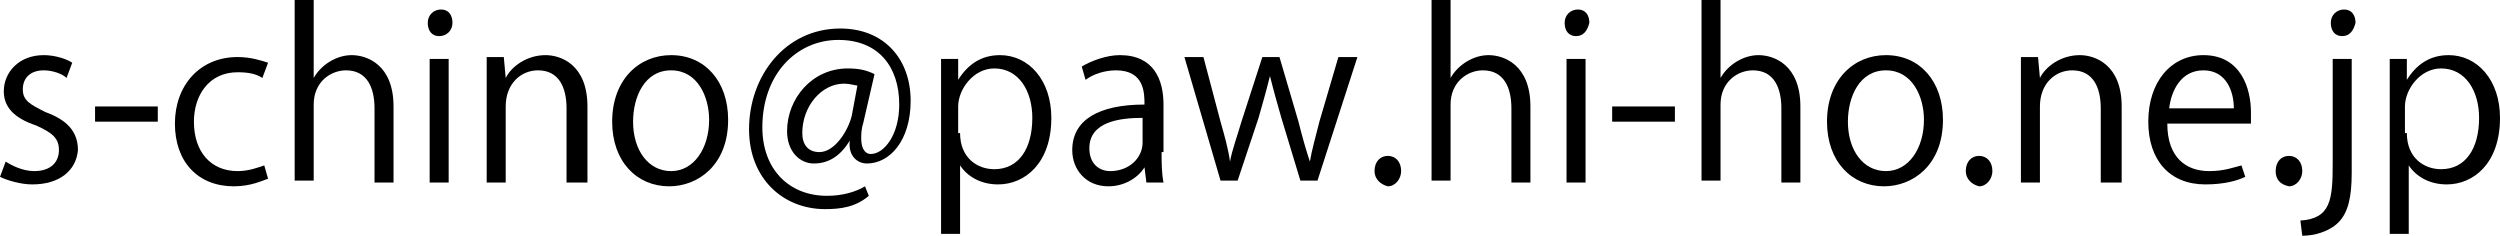 <?xml version="1.0" encoding="utf-8"?>
<!-- Generator: Adobe Illustrator 20.1.0, SVG Export Plug-In . SVG Version: 6.00 Build 0)  -->
<svg version="1.1" id="レイヤー_1" xmlns="http://www.w3.org/2000/svg" xmlns:xlink="http://www.w3.org/1999/xlink" x="0px"
	 y="0px" viewBox="0 0 131.5 12.4" style="enable-background:new 0 0 131.5 12.4;" xml:space="preserve">
<path d="M3.5,4.1C3.3,3.9,2.8,3.7,2.3,3.7c-0.7,0-1.1,0.4-1.1,1c0,0.6,0.4,0.8,1.2,1.2c1.1,0.4,1.7,1,1.7,2C4,9,3.1,9.7,1.7,9.7
	C1.1,9.7,0.4,9.5,0,9.3l0.3-0.8C0.6,8.7,1.2,9,1.8,9c0.9,0,1.3-0.5,1.3-1.1c0-0.6-0.3-0.9-1.2-1.3C0.7,6.2,0.2,5.6,0.2,4.8
	c0-1,0.8-1.9,2.1-1.9c0.6,0,1.2,0.2,1.5,0.4L3.5,4.1z"/>
<path d="M5,5.6h3.3v0.8H5V5.6z"/>
<path d="M14.1,9.4c-0.3,0.1-0.9,0.4-1.8,0.4c-1.9,0-3.1-1.3-3.1-3.3c0-2,1.3-3.5,3.3-3.5c0.7,0,1.3,0.2,1.6,0.3l-0.3,0.8
	c-0.3-0.2-0.7-0.3-1.3-0.3c-1.5,0-2.3,1.2-2.3,2.6c0,1.6,0.9,2.6,2.3,2.6c0.6,0,1.1-0.2,1.4-0.3L14.1,9.4z"/>
<path d="M20.7,9.6h-1V5.7c0-1.1-0.4-2-1.5-2c-0.8,0-1.7,0.6-1.7,1.8v4h-1V0h1v4.1h0c0.4-0.7,1.2-1.2,2-1.2s2.2,0.5,2.2,2.7V9.6z"/>
<path d="M23.1,1.9c-0.4,0-0.6-0.3-0.6-0.7c0-0.4,0.3-0.7,0.7-0.7c0.4,0,0.6,0.3,0.6,0.7C23.8,1.6,23.5,1.9,23.1,1.9z M23.6,9.6h-1
	V3.1h1V9.6z"/>
<path d="M30.8,9.6h-1V5.7c0-1.1-0.4-2-1.5-2c-0.9,0-1.7,0.7-1.7,1.9v4h-1V4.7c0-0.7,0-1.2,0-1.7h0.9l0.1,1.1h0
	c0.3-0.6,1.1-1.2,2.1-1.2c0.8,0,2.2,0.5,2.2,2.7V9.6z"/>
<path d="M38.3,6.3c0,2.4-1.6,3.5-3.1,3.5c-1.7,0-3-1.3-3-3.4c0-2.2,1.4-3.5,3.1-3.5C37.1,2.9,38.3,4.3,38.3,6.3z M35.3,3.7
	c-1.4,0-2,1.4-2,2.7c0,1.5,0.8,2.6,2,2.6c1.2,0,2-1.2,2-2.7C37.3,5.1,36.7,3.7,35.3,3.7z"/>
<path d="M45.4,6.5c-0.1,0.3-0.1,0.6-0.1,0.8c0,0.5,0.2,0.8,0.5,0.8c0.7,0,1.5-1,1.5-2.6c0-2-1.1-3.4-3.2-3.4c-2.2,0-4,1.8-4,4.6
	c0,2.2,1.4,3.6,3.4,3.6c0.8,0,1.5-0.2,2-0.5l0.2,0.5C45,10.9,44.2,11,43.4,11c-2.2,0-4-1.6-4-4.2c0-2.8,1.9-5.3,4.8-5.3
	c2.3,0,3.7,1.6,3.7,3.8c0,2.1-1.1,3.3-2.3,3.3c-0.5,0-1-0.4-0.9-1.2h0c-0.5,0.8-1.1,1.2-1.9,1.2c-0.7,0-1.4-0.6-1.4-1.7
	c0-1.7,1.3-3.3,3.2-3.3c0.6,0,1,0.1,1.4,0.3L45.4,6.5z M45.1,4.5c-0.1,0-0.4-0.1-0.7-0.1c-1.2,0-2.2,1.2-2.2,2.6c0,0.6,0.3,1,0.9,1
	c0.8,0,1.5-1.1,1.7-1.9L45.1,4.5z"/>
<path d="M50.4,4.2c0.5-0.8,1.2-1.3,2.2-1.3c1.5,0,2.7,1.3,2.7,3.3c0,2.4-1.4,3.5-2.8,3.5c-0.9,0-1.6-0.4-2-1h0v3.6h-1V5.2
	c0-0.9,0-1.5,0-2.1h0.9L50.4,4.2L50.4,4.2z M50.5,7c0,1.3,0.9,1.9,1.8,1.9c1.3,0,2-1.1,2-2.7c0-1.4-0.7-2.6-2-2.6
	c-1.1,0-1.9,1.1-1.9,2V7z"/>
<path d="M61.1,8c0,0.5,0,1.1,0.1,1.6h-0.9l-0.1-0.8h0c-0.3,0.5-1,1-1.9,1c-1.2,0-1.9-0.9-1.9-1.9c0-1.6,1.4-2.4,3.8-2.4
	c0-0.6,0-1.8-1.5-1.8c-0.6,0-1.2,0.2-1.6,0.5l-0.2-0.7c0.5-0.3,1.3-0.6,2-0.6c1.8,0,2.3,1.3,2.3,2.6V8z M60.1,6.2
	c-1.2,0-2.8,0.2-2.8,1.6c0,0.8,0.5,1.2,1.1,1.2c1,0,1.7-0.7,1.7-1.5V6.2z"/>
<path d="M71.4,3l-2.1,6.5h-0.9l-1-3.3c-0.2-0.7-0.4-1.4-0.6-2.2h0c-0.2,0.8-0.4,1.5-0.6,2.2l-1.1,3.3h-0.9L62.3,3h1l0.9,3.4
	c0.2,0.7,0.4,1.4,0.5,2.1h0c0.1-0.6,0.4-1.4,0.6-2.1L66.4,3h0.9l1,3.4c0.2,0.8,0.4,1.5,0.6,2.1h0c0.1-0.6,0.3-1.3,0.5-2.1l1-3.4
	H71.4z"/>
<path d="M72.3,9c0-0.5,0.3-0.8,0.7-0.8s0.7,0.3,0.7,0.8c0,0.4-0.3,0.8-0.7,0.8C72.6,9.7,72.3,9.4,72.3,9z"/>
<path d="M80.5,9.6h-1V5.7c0-1.1-0.4-2-1.5-2c-0.8,0-1.7,0.6-1.7,1.8v4h-1V0h1v4.1h0c0.4-0.7,1.2-1.2,2-1.2s2.2,0.5,2.2,2.7V9.6z"/>
<path d="M82.9,1.9c-0.4,0-0.6-0.3-0.6-0.7c0-0.4,0.3-0.7,0.7-0.7c0.4,0,0.6,0.3,0.6,0.7C83.5,1.6,83.3,1.9,82.9,1.9z M83.4,9.6h-1
	V3.1h1V9.6z"/>
<path d="M84.8,5.6h3.3v0.8h-3.3V5.6z"/>
<path d="M94.7,9.6h-1V5.7c0-1.1-0.4-2-1.5-2c-0.8,0-1.7,0.6-1.7,1.8v4h-1V0h1v4.1h0c0.4-0.7,1.2-1.2,2-1.2s2.2,0.5,2.2,2.7V9.6z"/>
<path d="M102.2,6.3c0,2.4-1.6,3.5-3.1,3.5c-1.7,0-3-1.3-3-3.4c0-2.2,1.4-3.5,3.1-3.5C101,2.9,102.2,4.3,102.2,6.3z M99.2,3.7
	c-1.4,0-2,1.4-2,2.7c0,1.5,0.8,2.6,2,2.6c1.2,0,2-1.2,2-2.7C101.2,5.1,100.6,3.7,99.2,3.7z"/>
<path d="M103.4,9c0-0.5,0.3-0.8,0.7-0.8s0.7,0.3,0.7,0.8c0,0.4-0.3,0.8-0.7,0.8C103.7,9.7,103.4,9.4,103.4,9z"/>
<path d="M111.5,9.6h-1V5.7c0-1.1-0.4-2-1.5-2c-0.9,0-1.7,0.7-1.7,1.9v4h-1V4.7c0-0.7,0-1.2,0-1.7h0.9l0.1,1.1h0
	c0.3-0.6,1.1-1.2,2.1-1.2c0.8,0,2.2,0.5,2.2,2.7V9.6z"/>
<path d="M118.1,9.3c-0.4,0.2-1.1,0.4-2.1,0.4c-1.9,0-3-1.3-3-3.3c0-2.1,1.2-3.5,2.9-3.5c2,0,2.5,1.8,2.5,3c0,0.2,0,0.4,0,0.6H114
	c0,1.8,1,2.5,2.2,2.5c0.8,0,1.3-0.2,1.7-0.3L118.1,9.3z M117.5,5.7c0-0.9-0.4-2-1.6-2c-1.2,0-1.7,1.1-1.8,2H117.5z"/>
<path d="M119.7,9c0-0.5,0.3-0.8,0.7-0.8s0.7,0.3,0.7,0.8c0,0.4-0.3,0.8-0.7,0.8C119.9,9.7,119.7,9.4,119.7,9z"/>
<path d="M123.7,9.1c0,1.3-0.2,2.1-0.7,2.6c-0.5,0.5-1.3,0.7-1.9,0.7l-0.1-0.8c1.6-0.1,1.7-1.1,1.7-3V3.1h1V9.1z M123.2,1.9
	c-0.4,0-0.6-0.3-0.6-0.7c0-0.4,0.3-0.7,0.7-0.7c0.4,0,0.6,0.3,0.6,0.7C123.8,1.6,123.6,1.9,123.2,1.9z"/>
<path d="M126.6,4.2c0.5-0.8,1.2-1.3,2.2-1.3c1.5,0,2.7,1.3,2.7,3.3c0,2.4-1.4,3.5-2.8,3.5c-0.9,0-1.6-0.4-2-1h0v3.6h-1V5.2
	c0-0.9,0-1.5,0-2.1h0.9L126.6,4.2L126.6,4.2z M126.6,7c0,1.3,0.9,1.9,1.8,1.9c1.3,0,2-1.1,2-2.7c0-1.4-0.7-2.6-2-2.6
	c-1.1,0-1.9,1.1-1.9,2V7z"/>
</svg>
